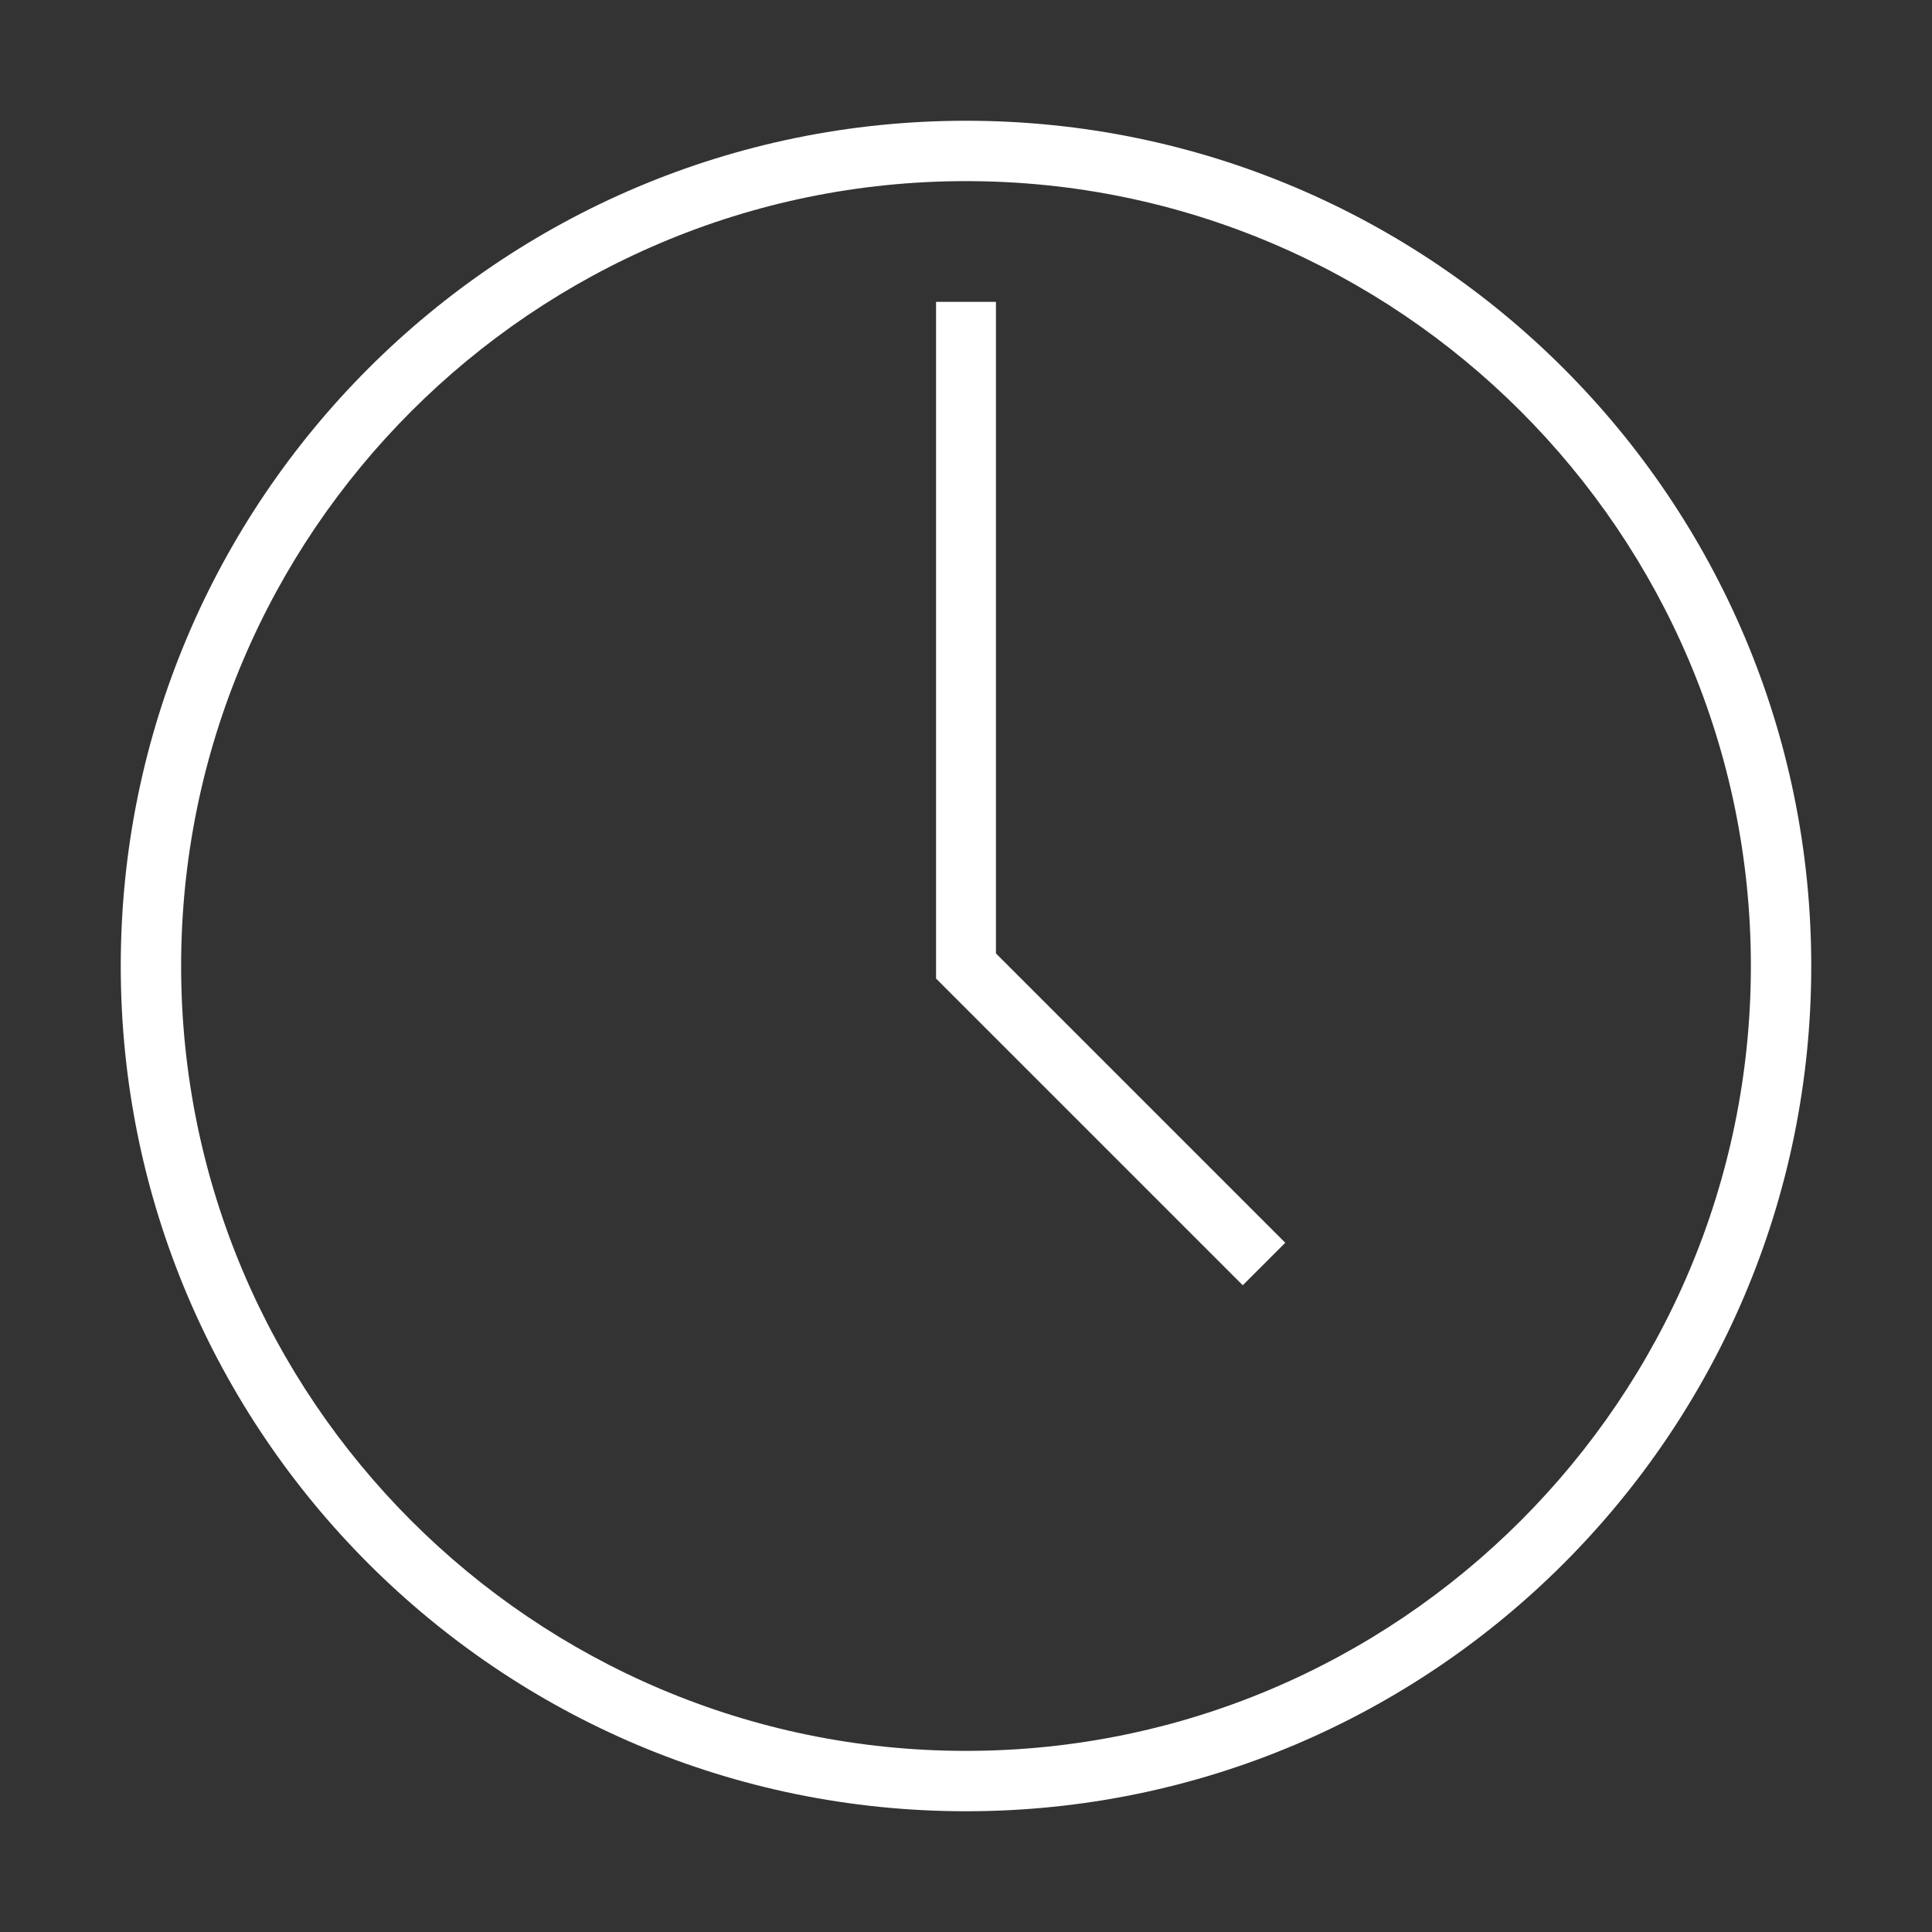<svg enable-background="new 0 0 400 400" viewBox="0 0 400 400" xmlns="http://www.w3.org/2000/svg"><rect x="0" y="0" width="400" height="400" fill="#333333" stroke="none"/><g fill="#fff"><path d="m200 25c-96.6 0-175 78.4-175 175s78.4 175 175 175 175-78.4 175-175-78.4-175-175-175zm0 337.5c-89.6 0-162.5-72.9-162.5-162.5s72.9-162.5 162.5-162.5 162.5 72.9 162.5 162.5-72.9 162.5-162.5 162.5z"/><path d="m206.2 62.5h-12.4v140.1l63.5 63.5 8.8-8.8-59.9-59.9z"/></g></svg>